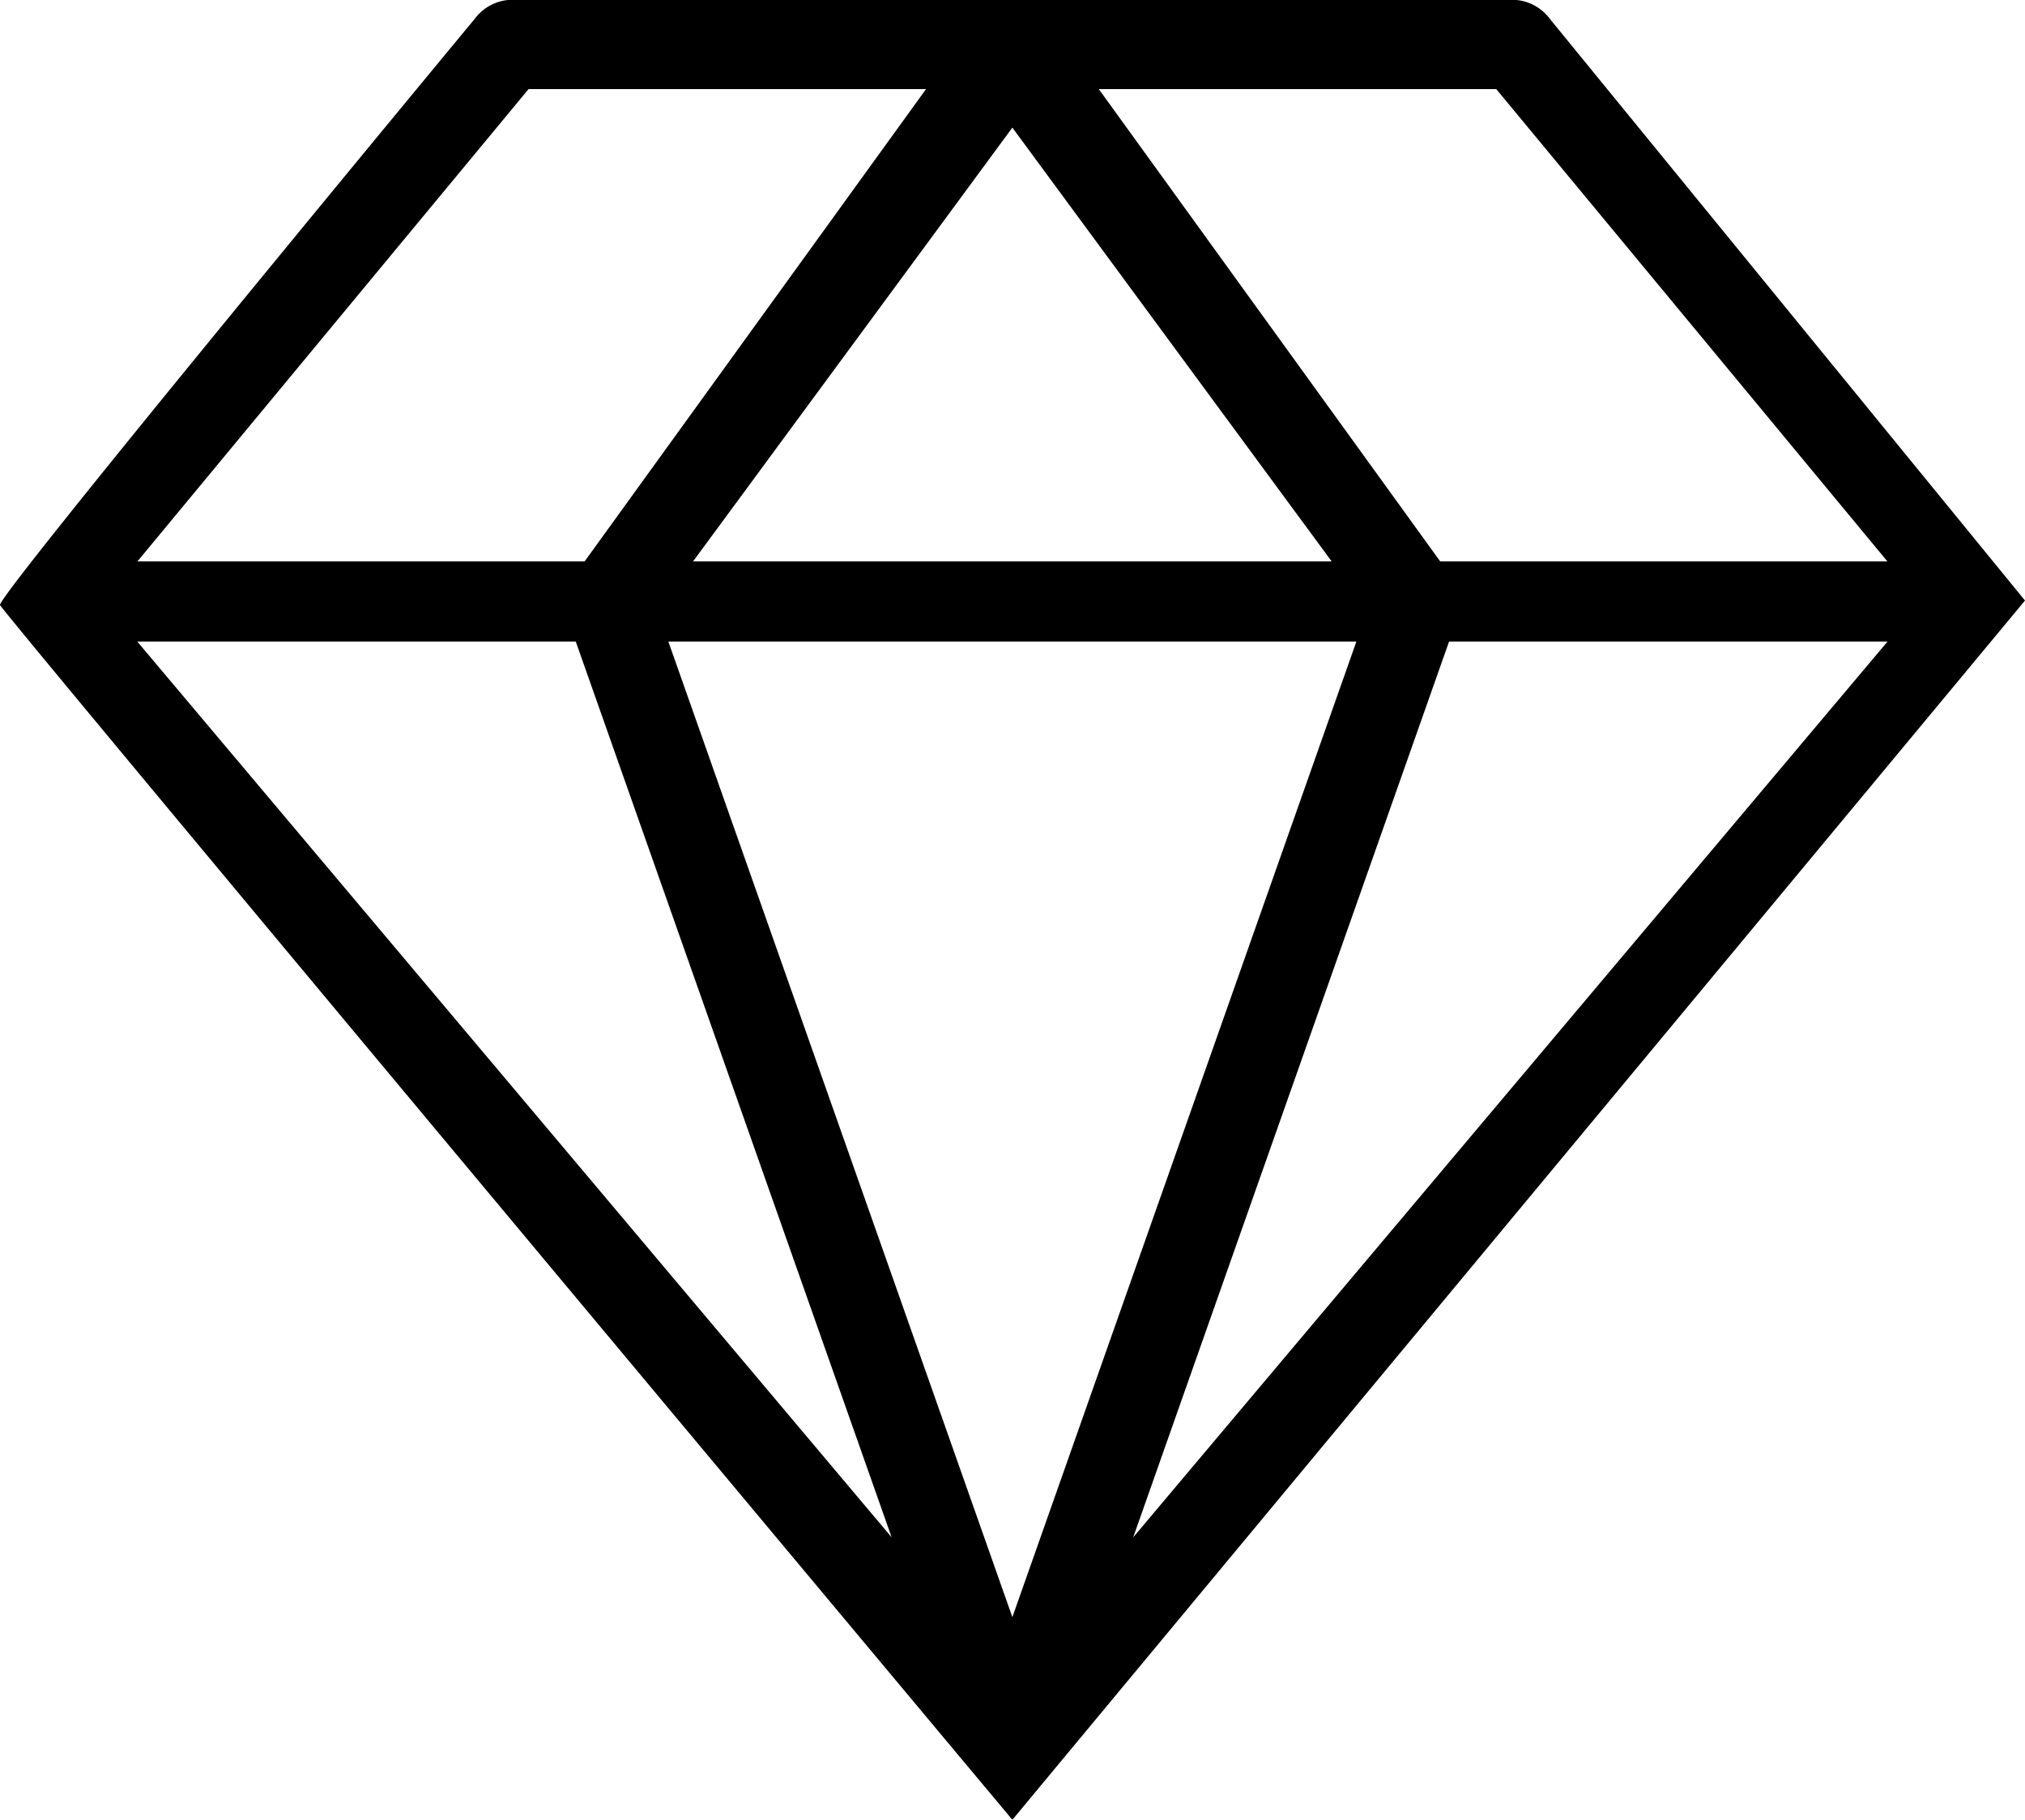<svg xmlns="http://www.w3.org/2000/svg" viewBox="0 0 227.23 204.21"><title>Layer 1</title><g id="Layer_2" data-name="Layer 2"><g id="Layer_1-2" data-name="Layer 1"><path d="M173.93,2.14A5.31,5.31,0,0,0,170.18,0H57a5.31,5.31,0,0,0-3.75,2.14S-.13,66.57,0,67.89c.05.54,113.6,136.32,113.6,136.32L227.23,67.39ZM211.79,63H161.61L123.3,10h44.6ZM64.61,72l35.44,100.51L15.41,72Zm87.59,0L113.6,181.47,75,72ZM77.77,63,113.6,14.32,149.43,63Zm84.83,9h49.2L127.16,172.51ZM59.31,10h44.6L65.6,63H15.42Z"/></g></g></svg>
